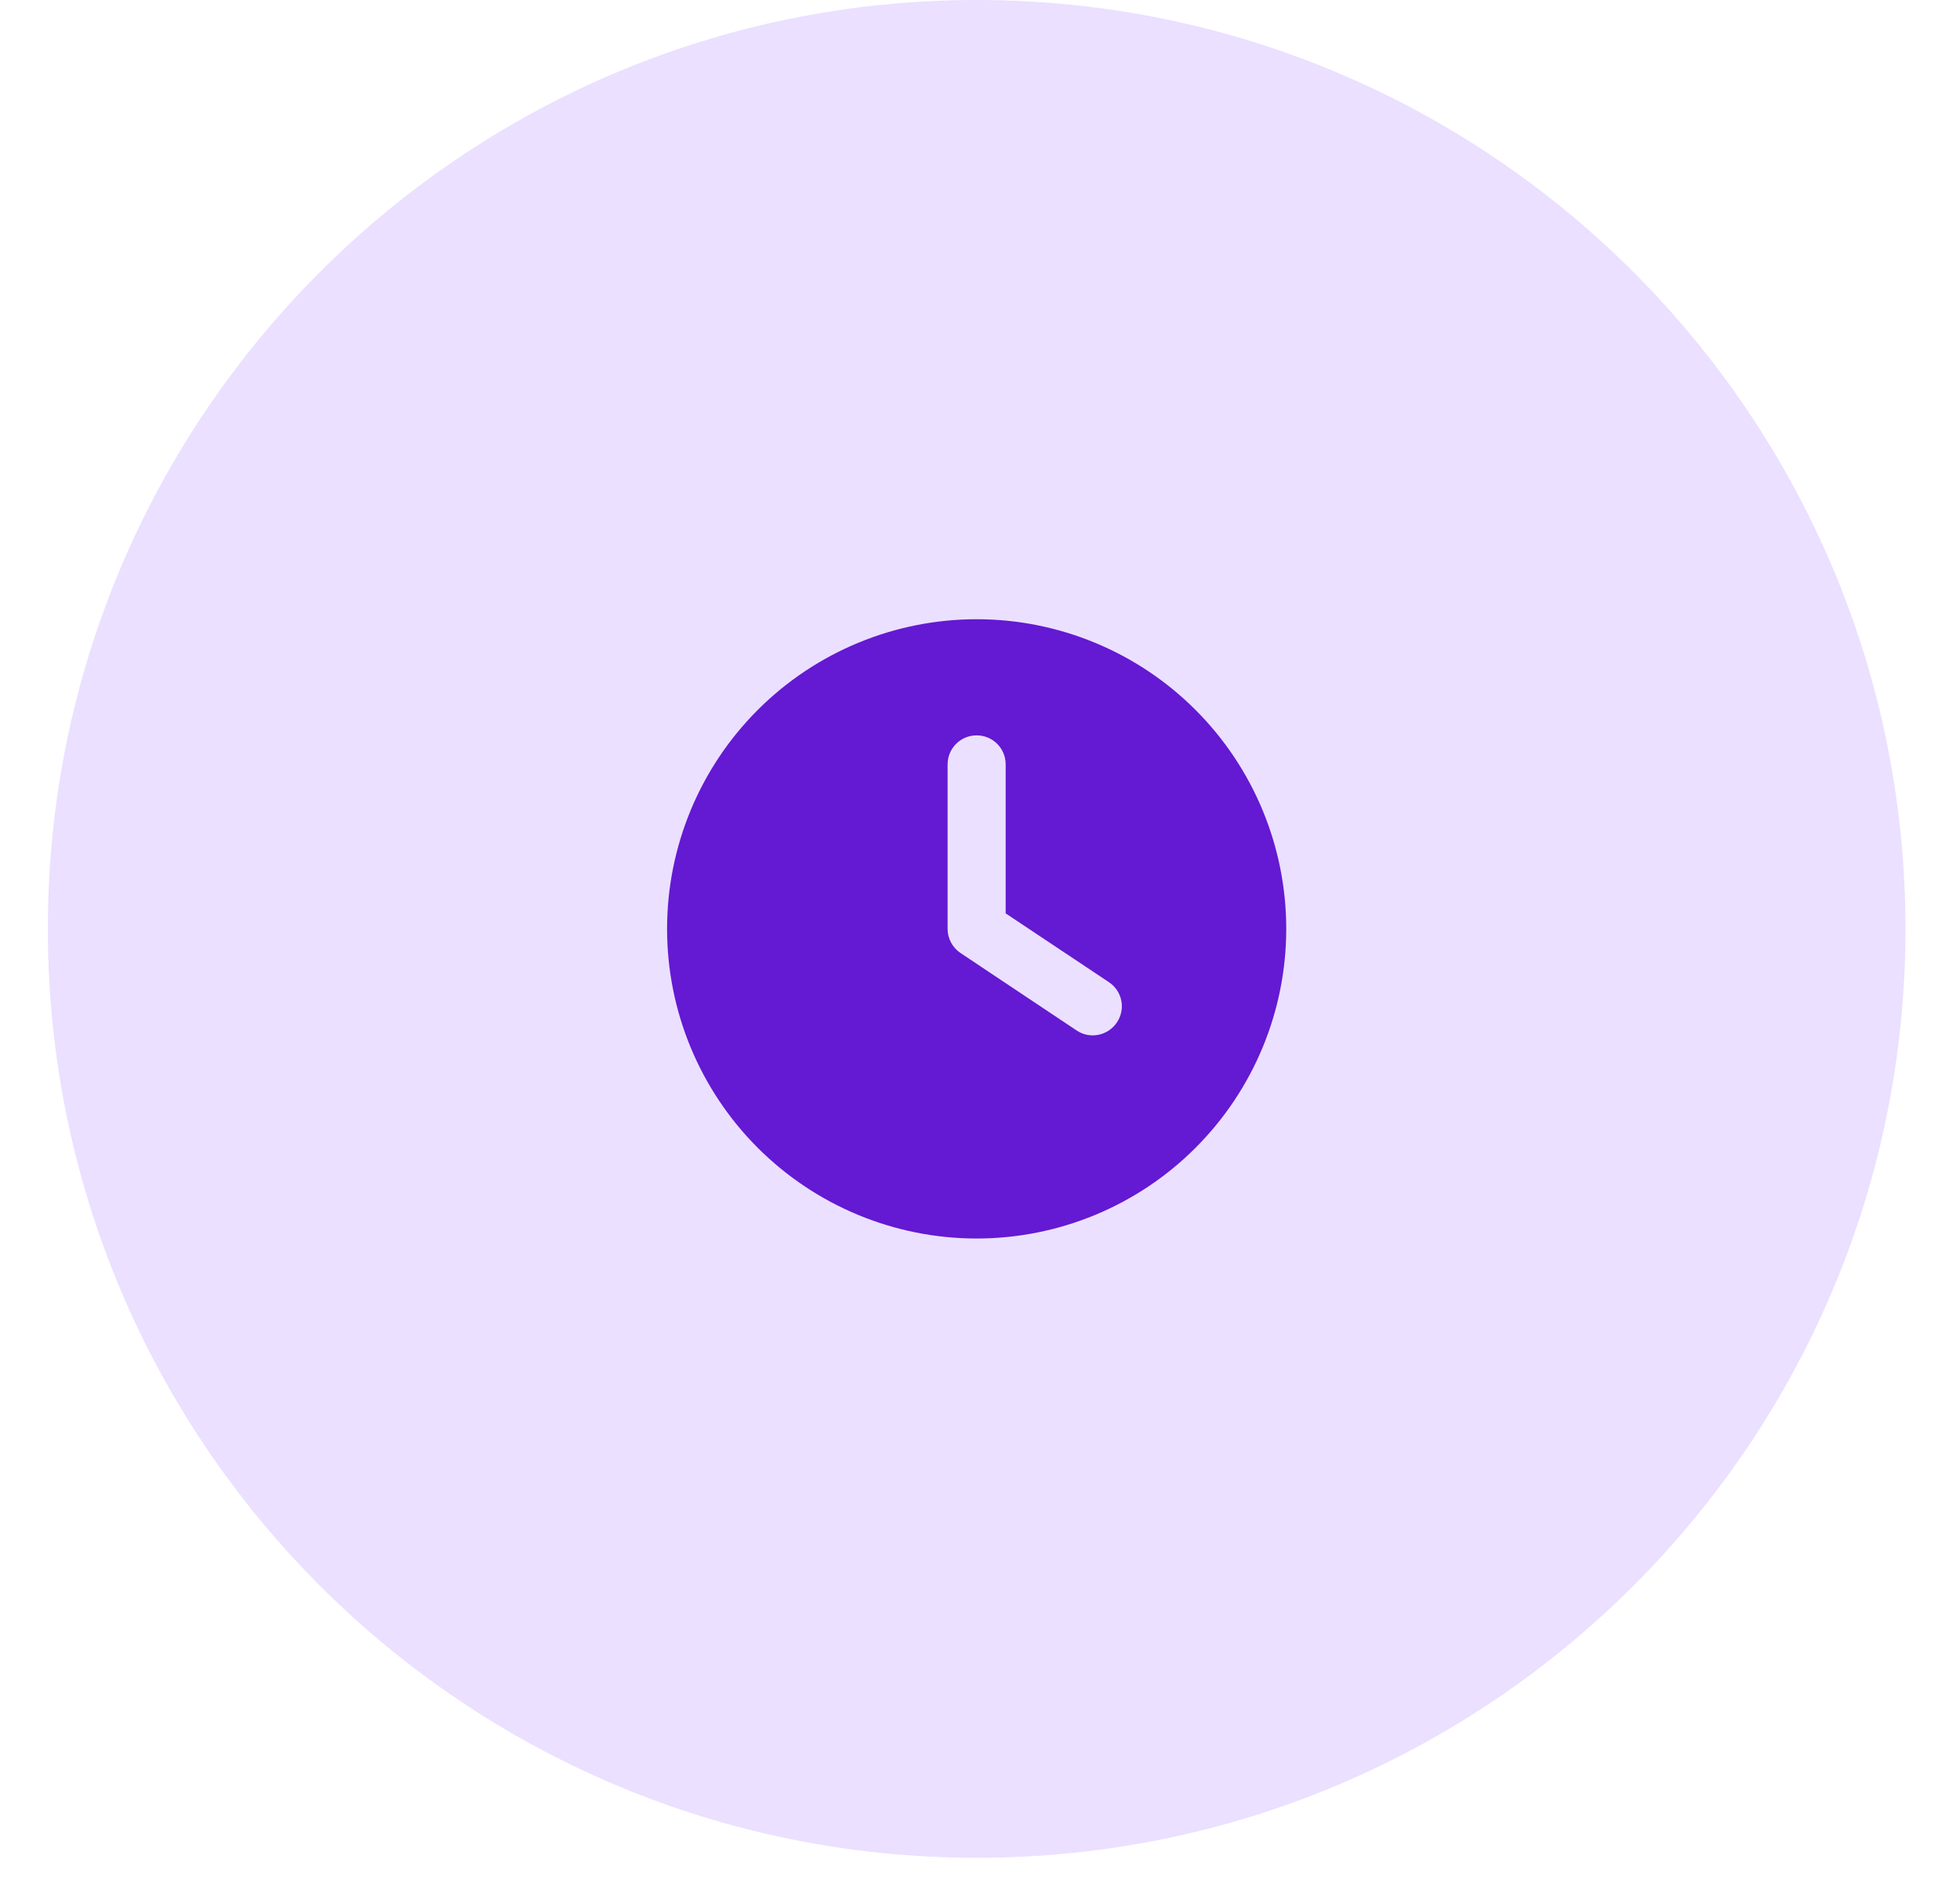 <svg width="32" height="31" viewBox="0 0 32 31" fill="none" xmlns="http://www.w3.org/2000/svg">
<path d="M0.781 15.165C0.781 6.789 7.571 0 15.946 0V0C24.321 0 31.11 6.789 31.11 15.165V15.165C31.11 23.54 24.321 30.329 15.946 30.329V30.329C7.571 30.329 0.781 23.54 0.781 15.165V15.165Z" fill="#EBE0FF"/>
<g clip-path="url(#clip0_15250_10451)">
<path d="M15.945 10.109C17.286 10.109 18.572 10.642 19.519 11.59C20.467 12.538 21 13.823 21 15.164C21 16.505 20.467 17.79 19.519 18.738C18.572 19.686 17.286 20.219 15.945 20.219C14.605 20.219 13.319 19.686 12.371 18.738C11.423 17.79 10.891 16.505 10.891 15.164C10.891 13.823 11.423 12.538 12.371 11.59C13.319 10.642 14.605 10.109 15.945 10.109ZM15.471 12.479V15.164C15.471 15.322 15.55 15.47 15.683 15.559L17.578 16.823C17.795 16.969 18.09 16.909 18.236 16.69C18.382 16.471 18.323 16.179 18.103 16.033L16.419 14.911V12.479C16.419 12.216 16.208 12.005 15.945 12.005C15.683 12.005 15.471 12.216 15.471 12.479Z" fill="#6419D2"/>
</g>
<defs>
<clipPath id="clip0_15250_10451">
<rect width="10.109" height="10.109" fill="white" transform="translate(10.891 10.109)"/>
</clipPath>
</defs>
</svg>
